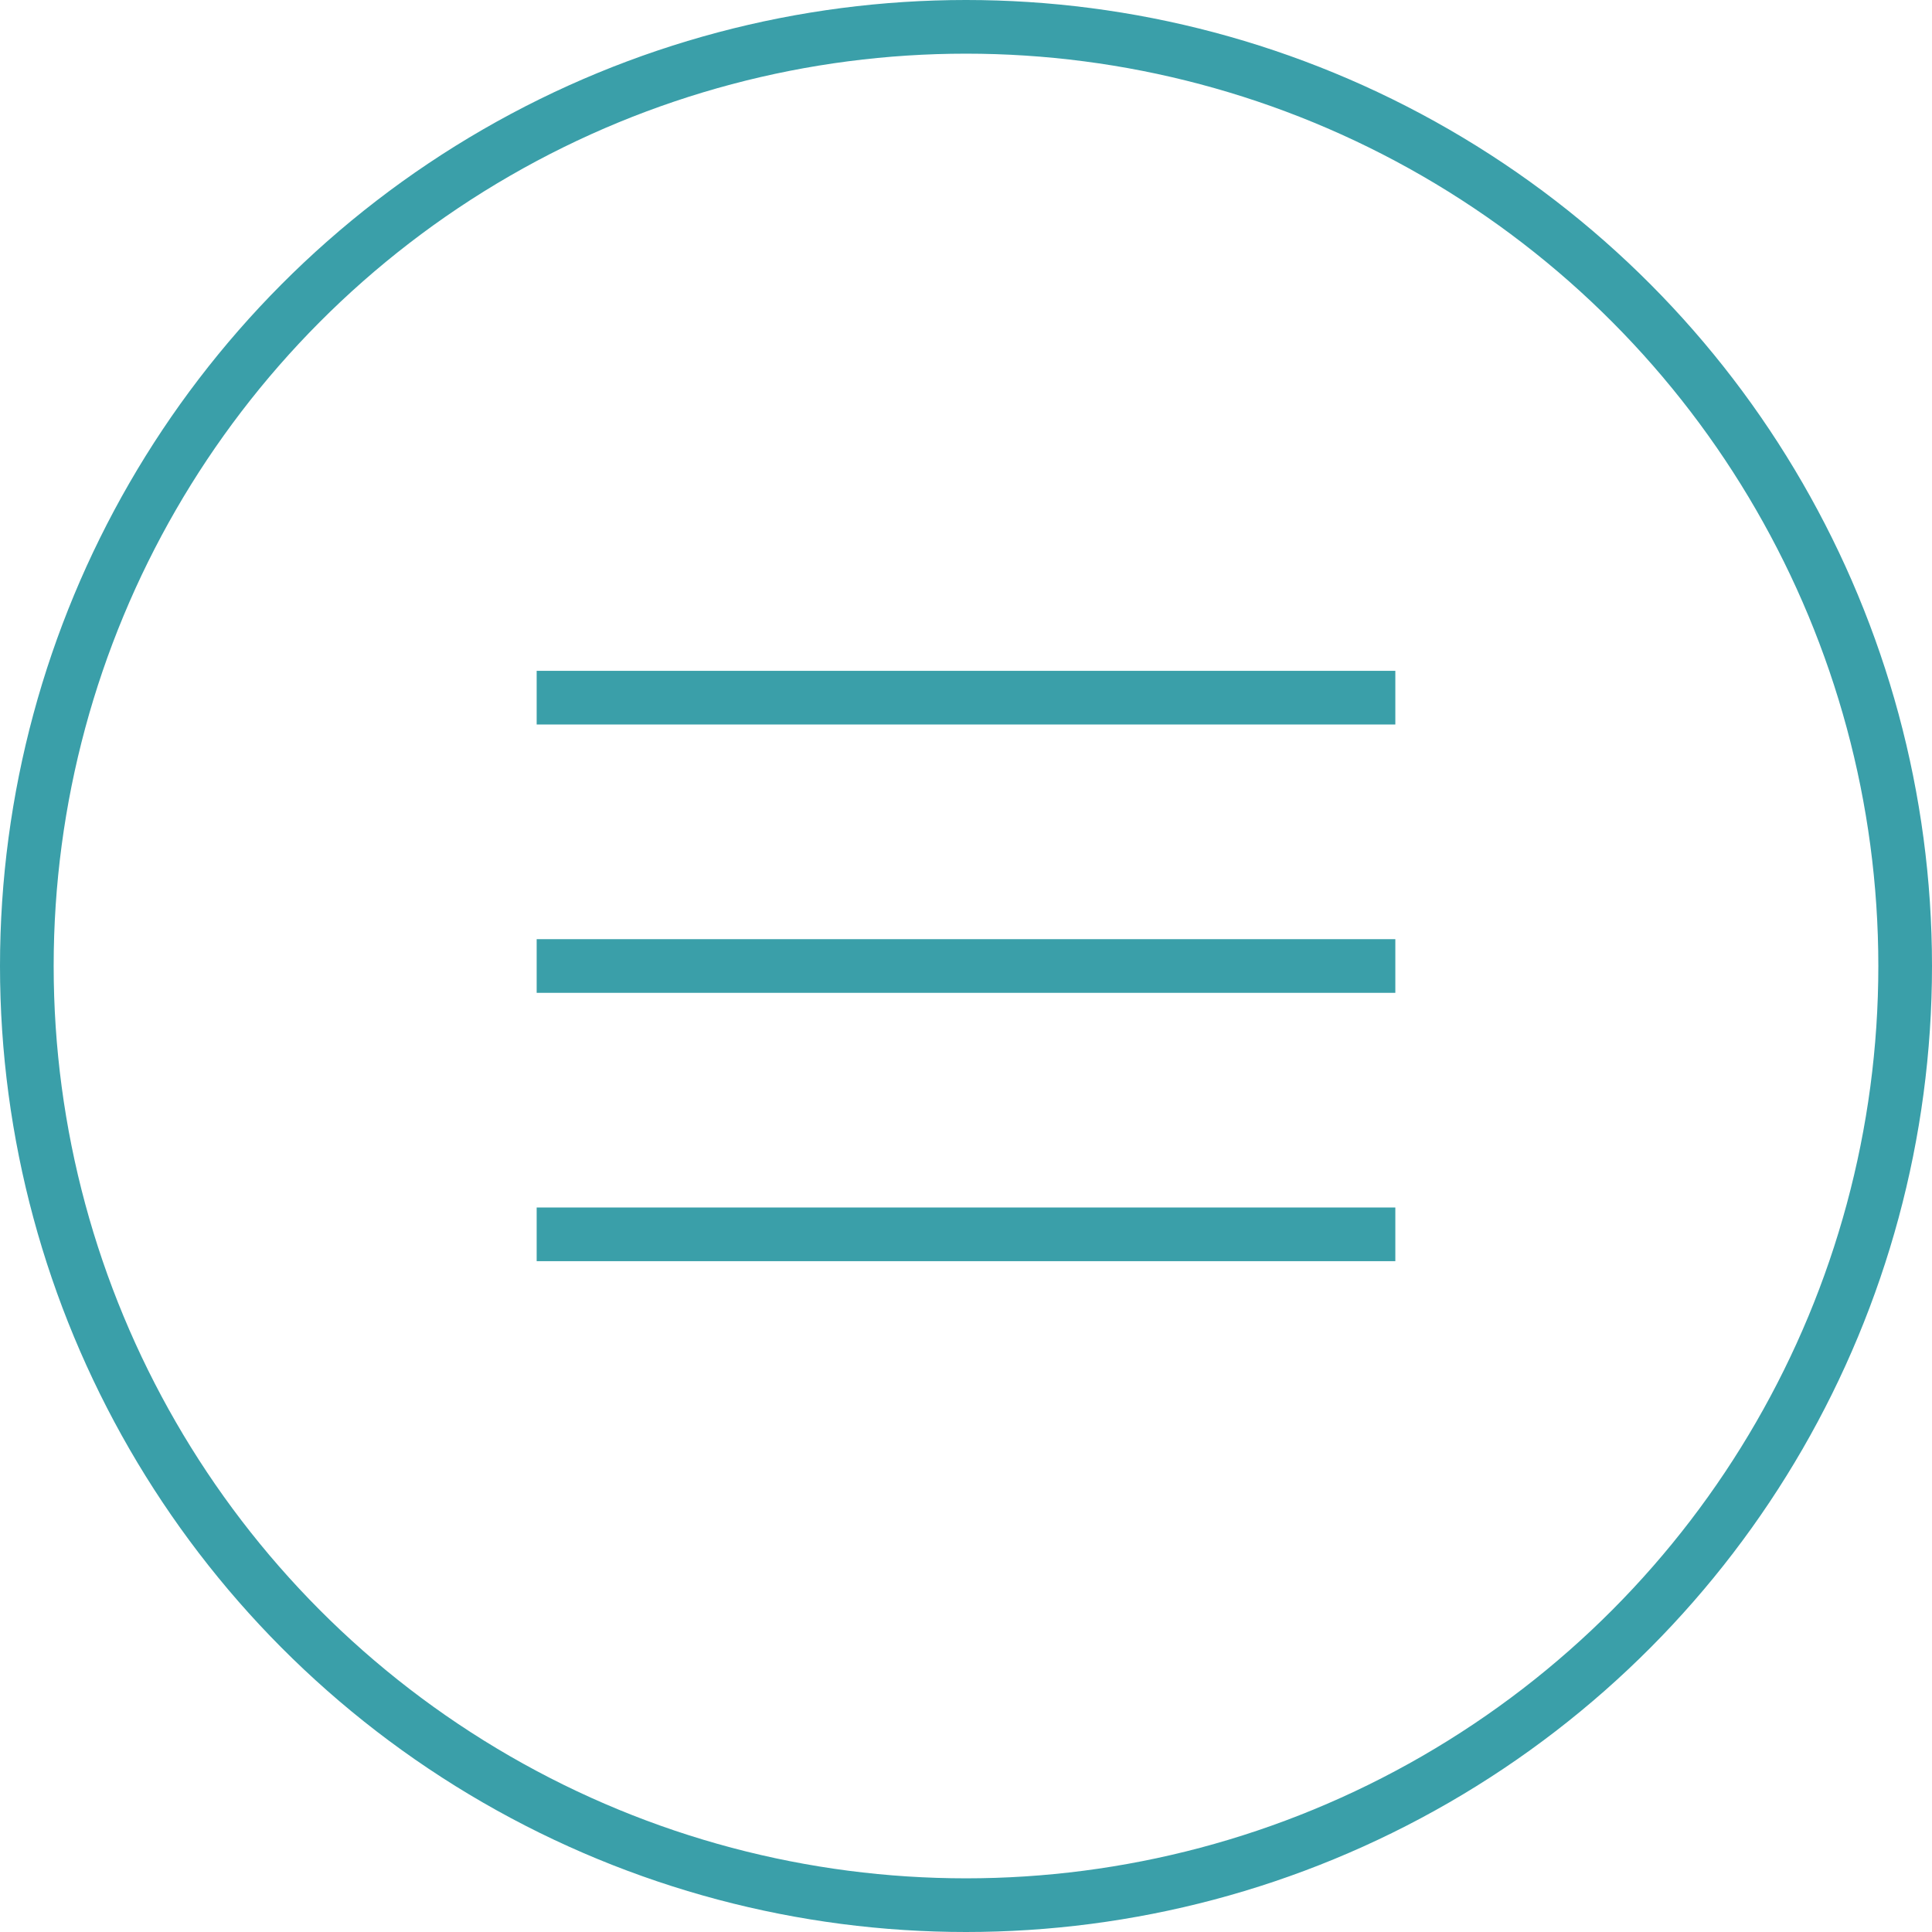 <?xml version="1.0" encoding="UTF-8"?> <svg xmlns="http://www.w3.org/2000/svg" width="36" height="36" viewBox="0 0 36 36" fill="none"> <circle cx="18" cy="18" r="17.5" stroke="#3A9FA9"></circle> <path d="M10 13H26" stroke="#3A9FA9"></path> <path d="M10 18H26" stroke="#3A9FA9"></path> <path d="M10 23H26" stroke="#3A9FA9"></path> </svg> 